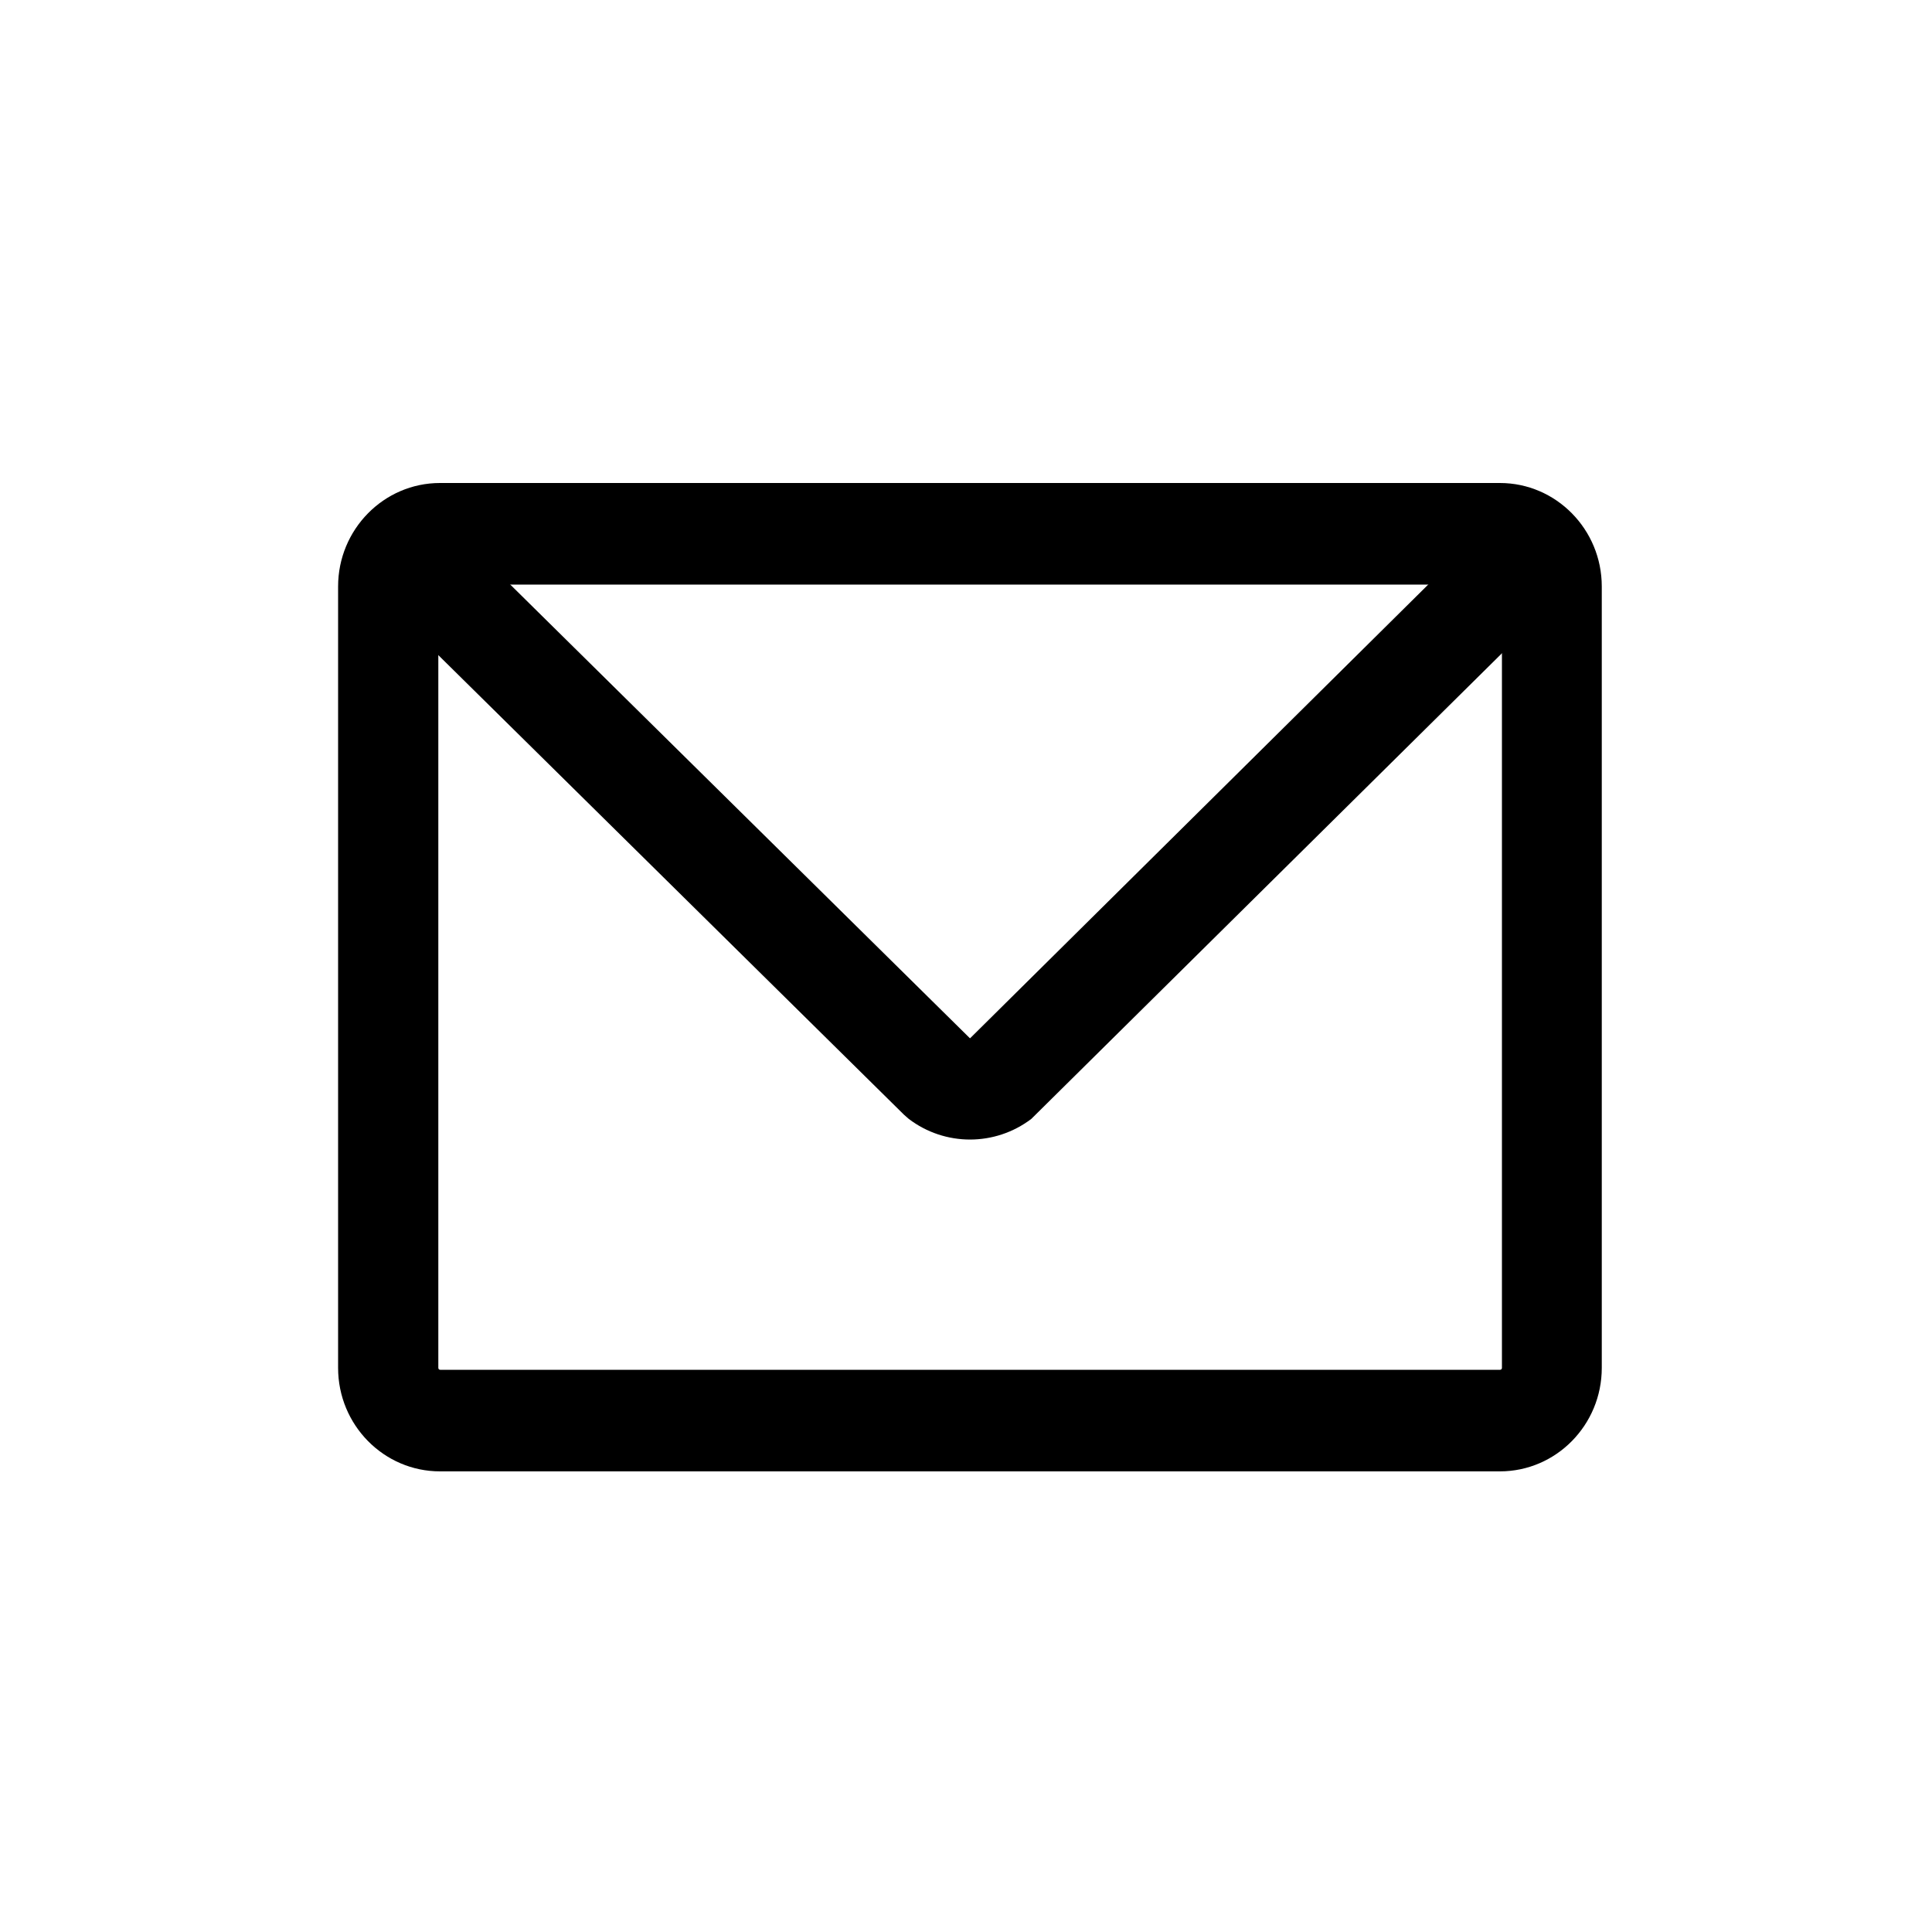 <svg width="40" height="40" viewBox="0 0 40 40" fill="none" xmlns="http://www.w3.org/2000/svg">
<path d="M31.054 30.463H9.109C7.946 30.463 7 29.503 7 28.321V12.142C7 10.961 7.946 10 9.109 10H31.054C32.217 10 33.163 10.961 33.163 12.142V28.321C33.163 29.503 32.217 30.463 31.054 30.463ZM9.113 12.103C9.092 12.103 9.075 12.12 9.075 12.142V28.321C9.075 28.343 9.092 28.36 9.113 28.36H31.058C31.079 28.36 31.096 28.343 31.096 28.321V12.142C31.096 12.12 31.079 12.103 31.058 12.103H9.113Z" fill="black"/>
<path d="M20.083 23.593C19.636 23.593 19.188 23.45 18.814 23.165L18.715 23.078L7.298 11.81L8.742 10.304L20.079 21.494C20.083 21.494 20.083 21.494 20.087 21.494L31.386 10.304L32.83 11.81L21.353 23.165C20.978 23.45 20.53 23.593 20.083 23.593Z" fill="black"/>
</svg>
